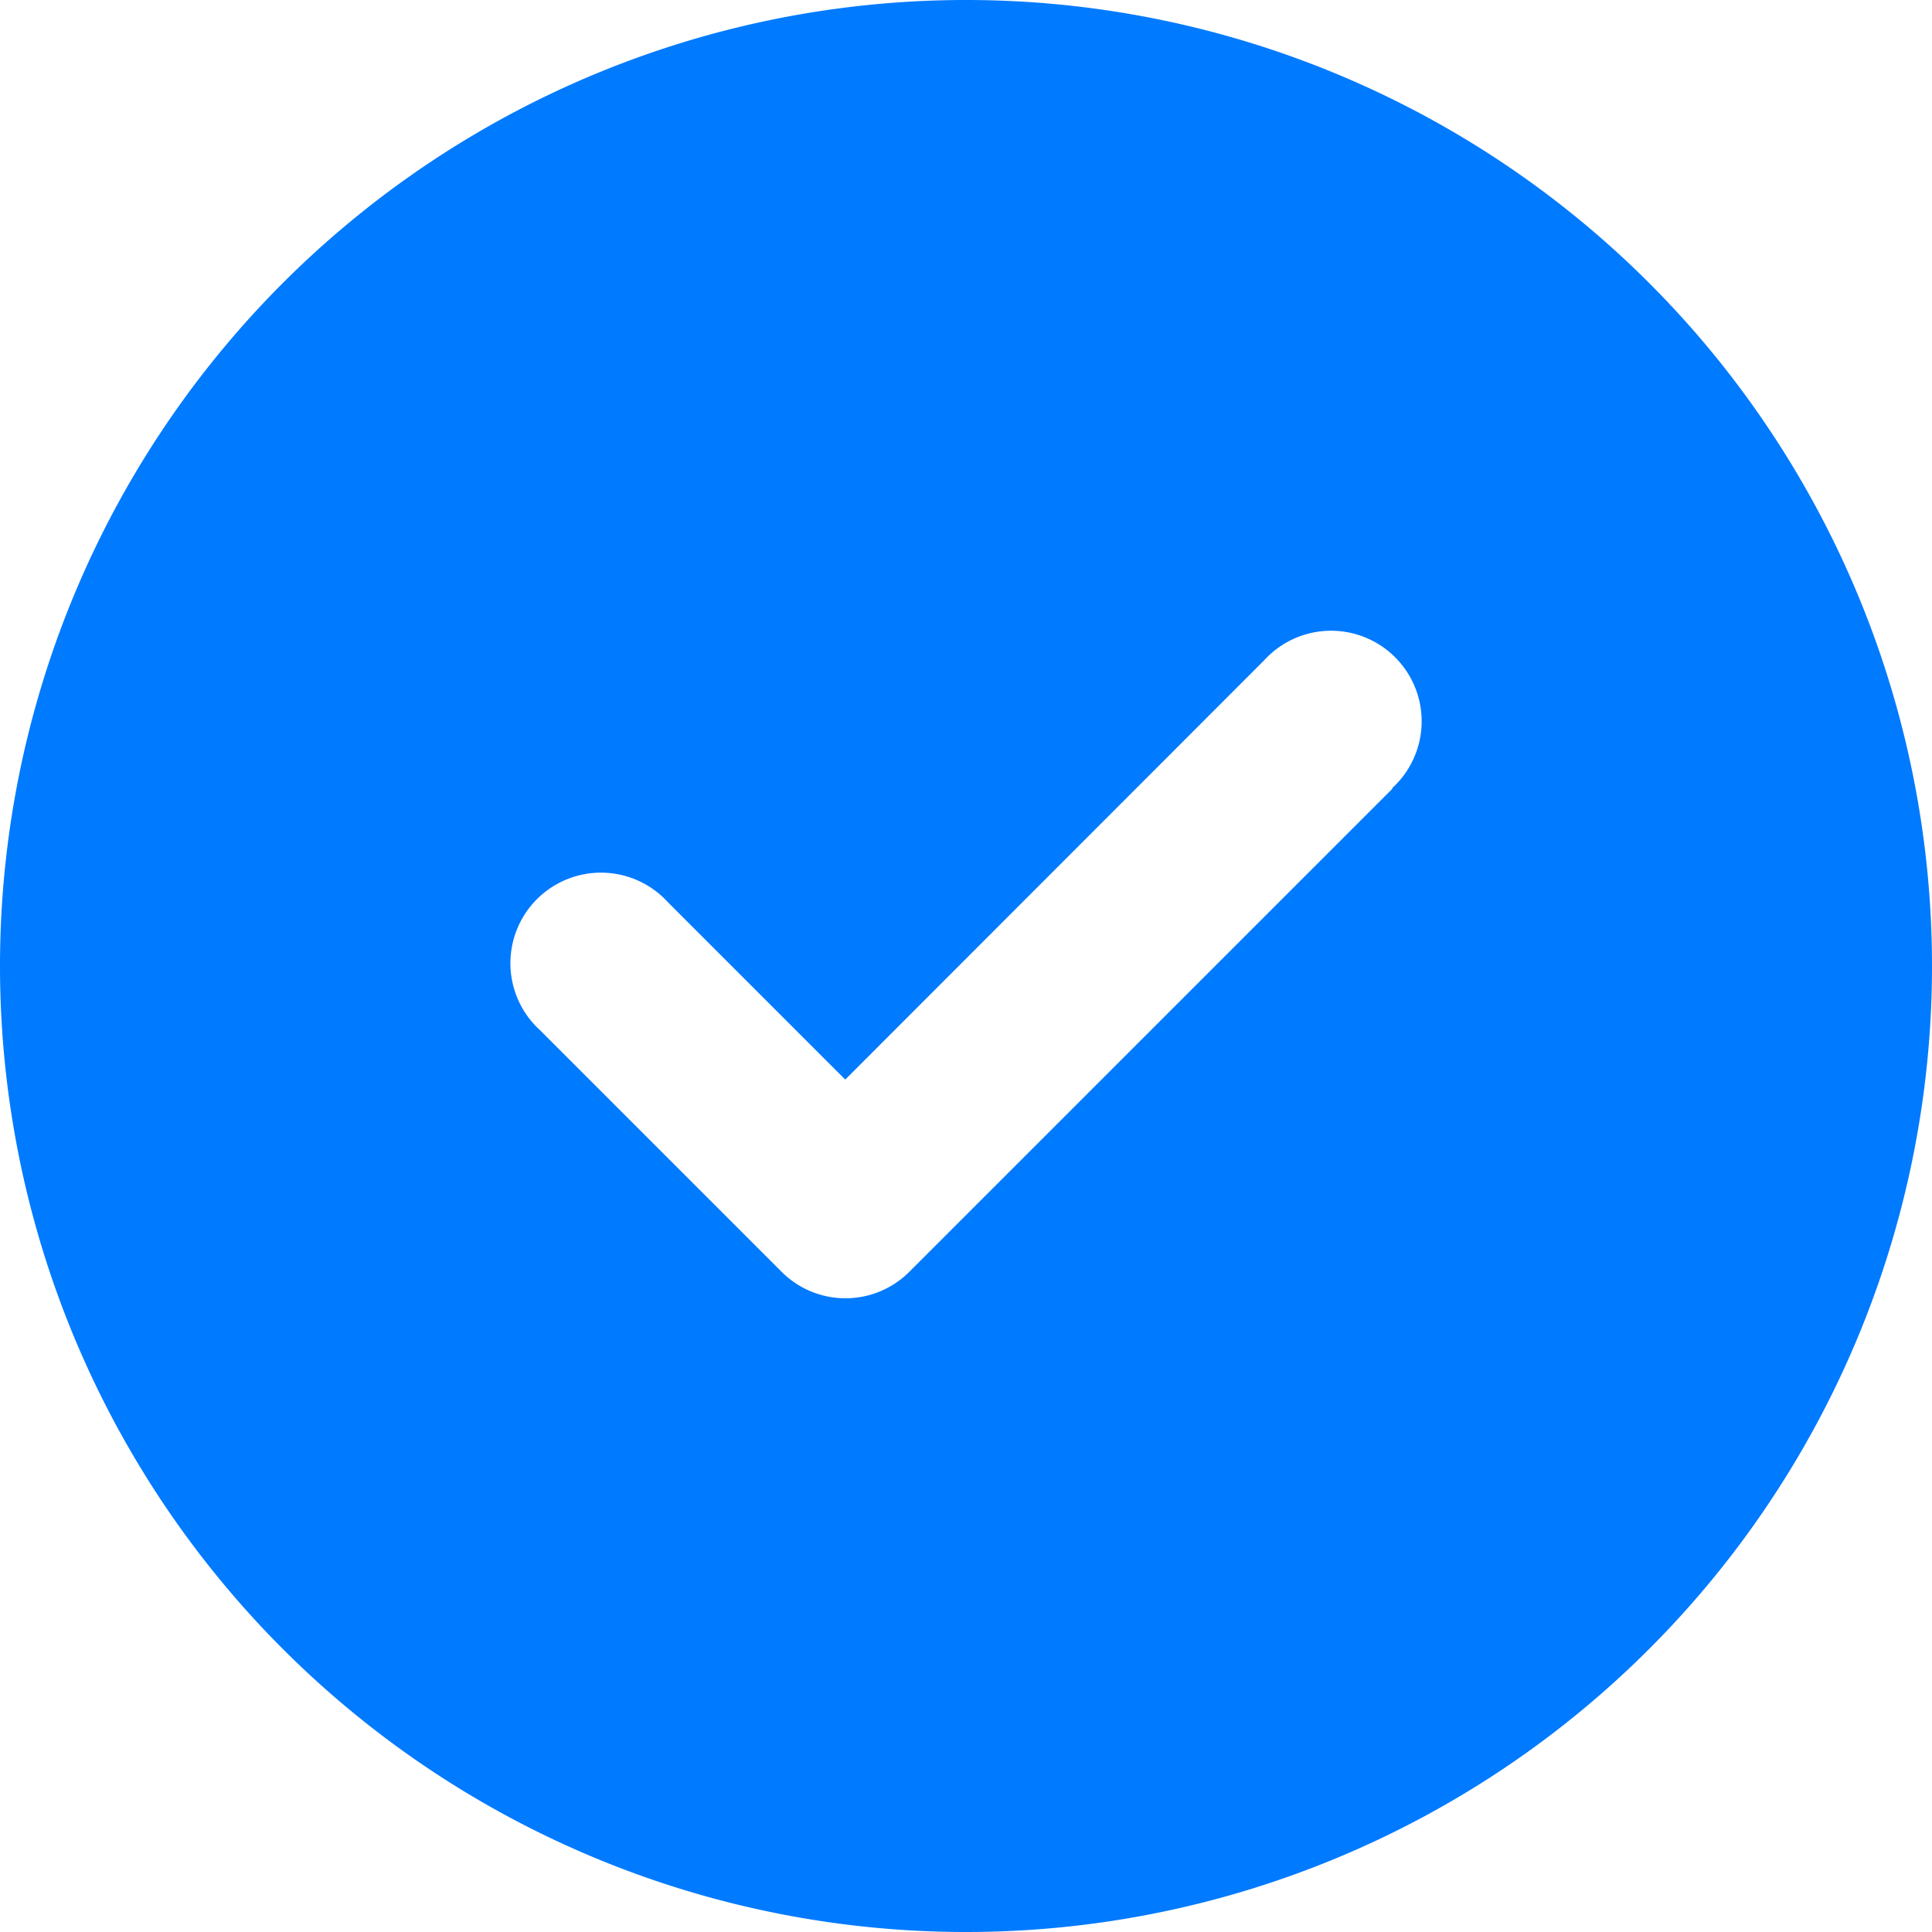 <svg viewBox="0 0 32 32" height="32" width="32" xmlns="http://www.w3.org/2000/svg">
  <path fill="#007aff" d="M16,32A16,16,0,1,0,0,16,16,16,0,0,0,16,32Zm7.063-18.937-8,8a1.494,1.494,0,0,1-2.119,0l-4-4a1.5,1.5,0,1,1,2.119-2.119L14,17.881l6.938-6.944a1.5,1.5,0,1,1,2.119,2.119Z" data-name="Icon fa-solid-circle-check" id="Icon_fa-solid-circle-check"></path>
</svg>
